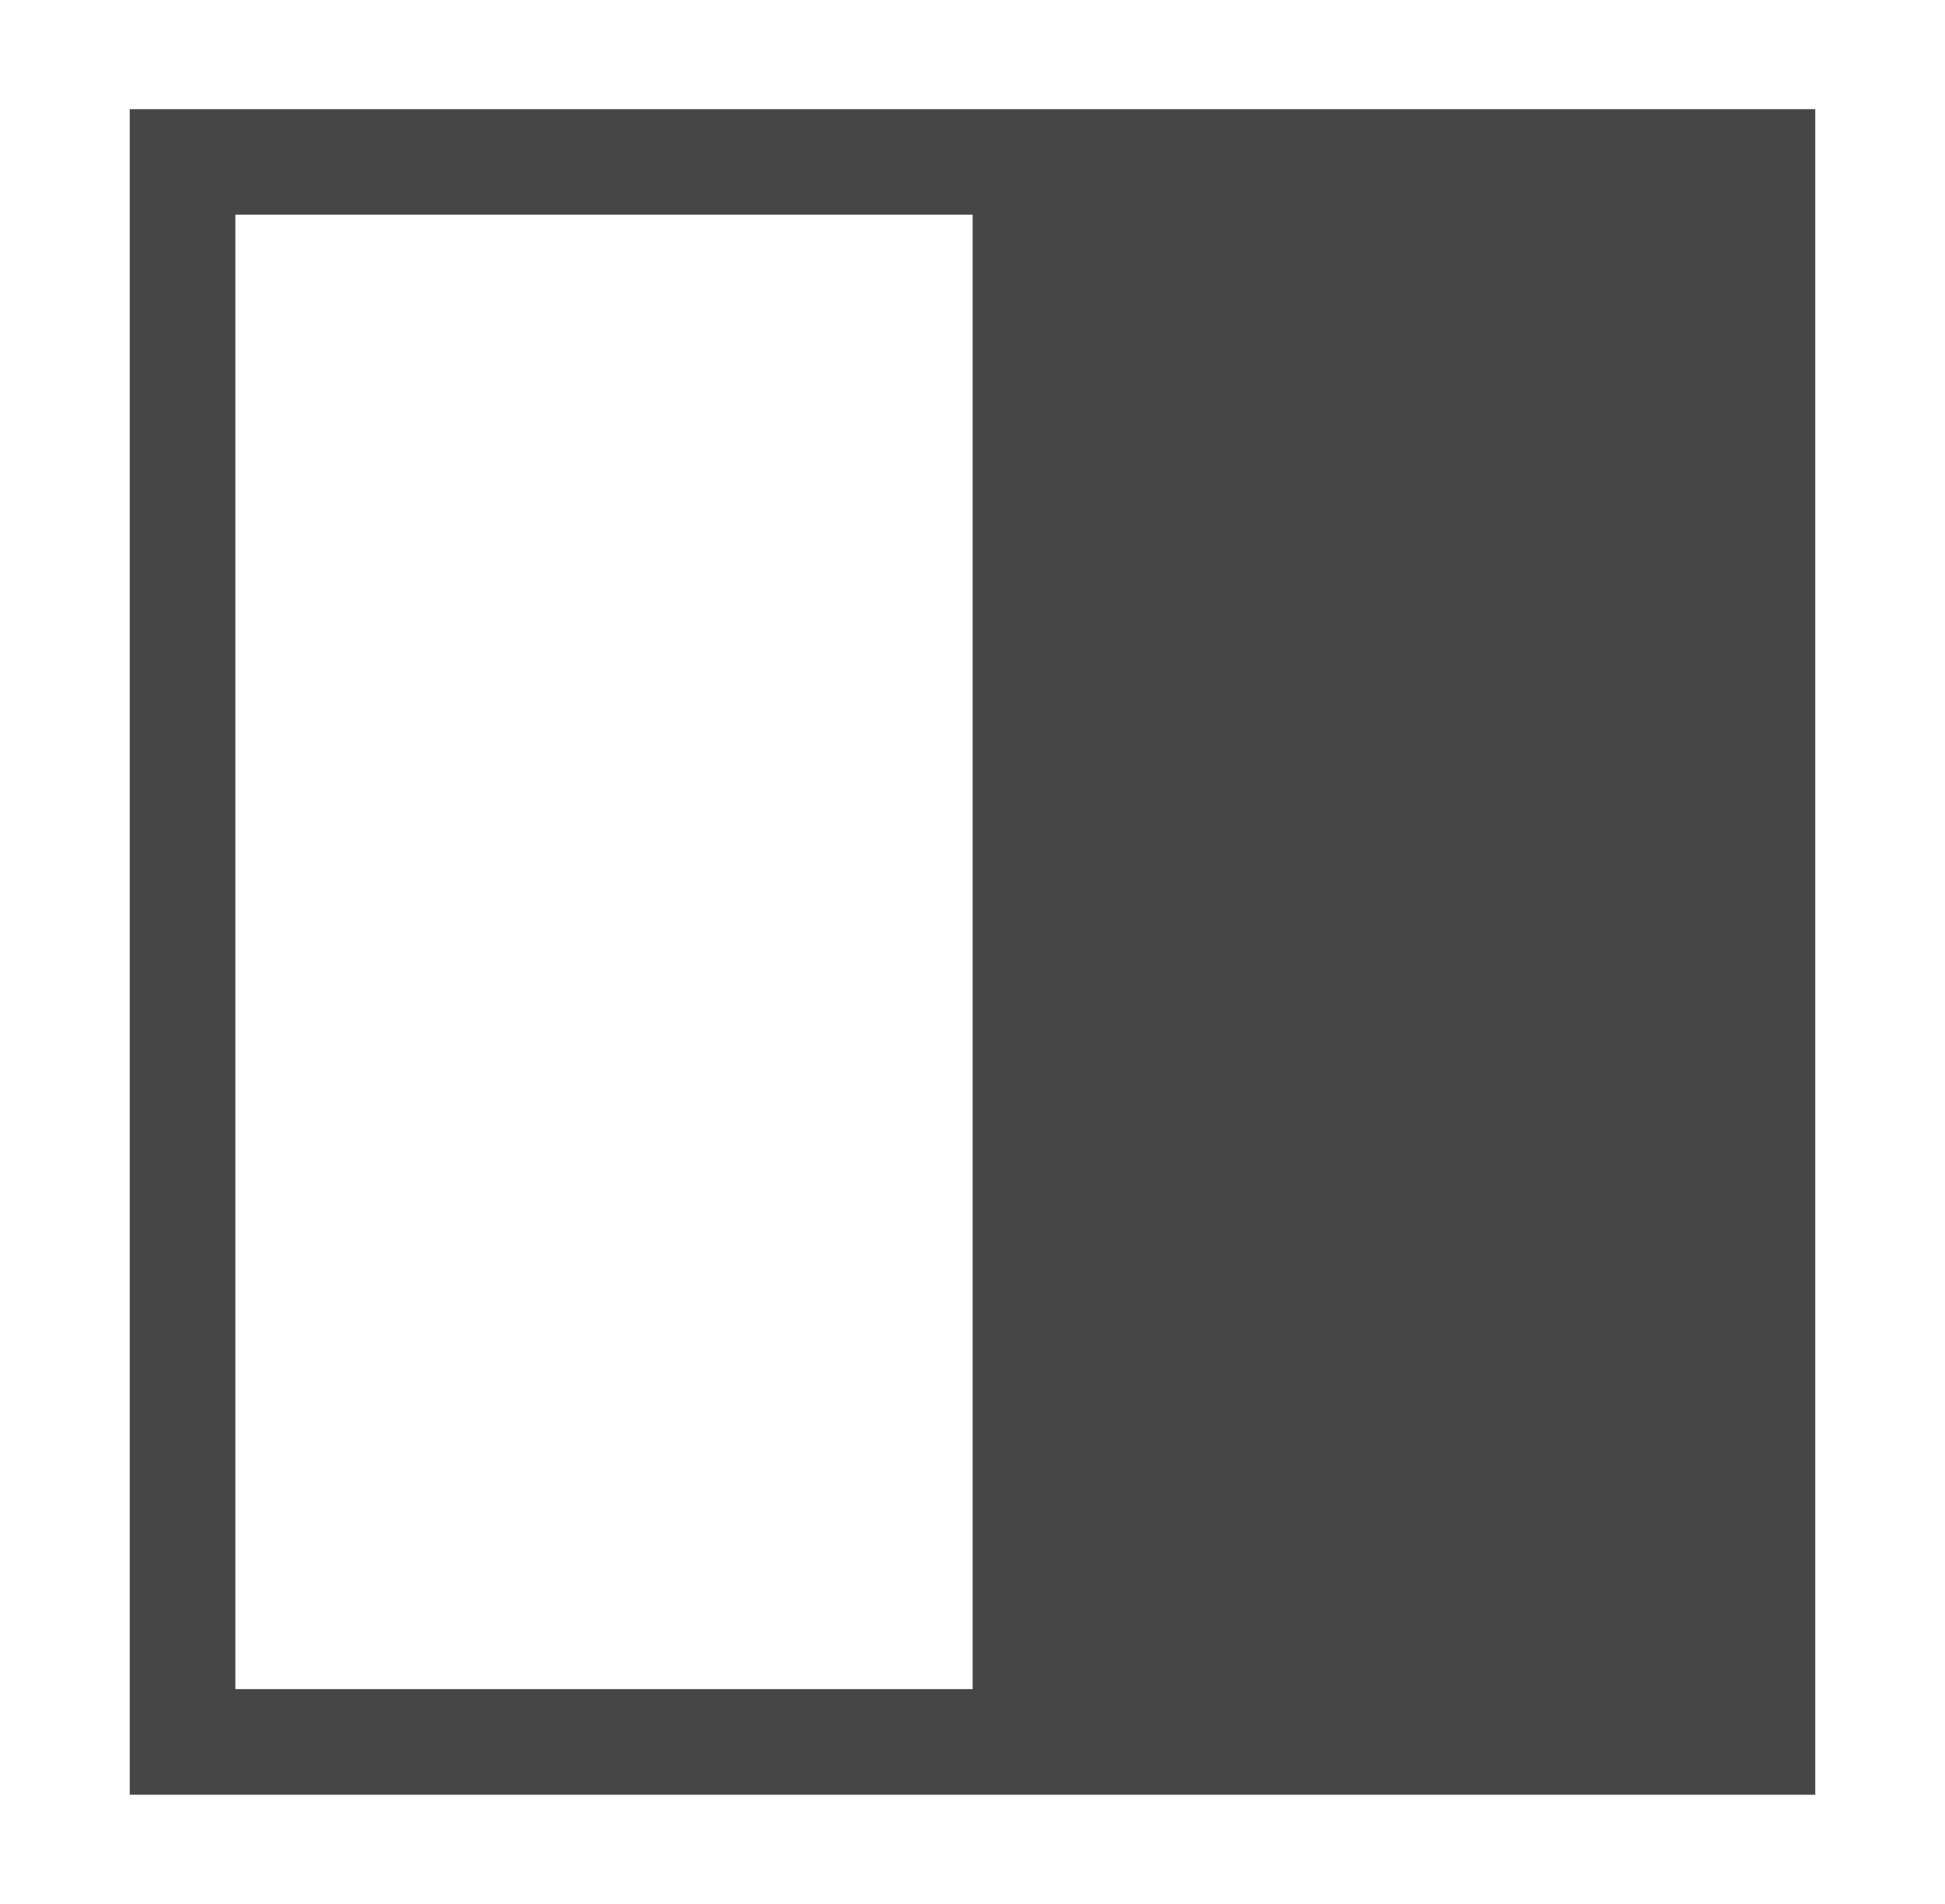 <?xml version="1.0" encoding="UTF-8"?>
<svg id="Ebene_1" data-name="Ebene 1" xmlns="http://www.w3.org/2000/svg" version="1.1" viewBox="0 0 12.562 12.294">
  <defs>
    <style>
      .cls-1 {
        fill: #474646;
        stroke-width: 0px;
      }
    </style>
  </defs>
  <path class="cls-1" d="M.838.705v10.885h10.886V.705H.838ZM1.52,1.386h4.762v9.522H1.52V1.386Z"/>
</svg>